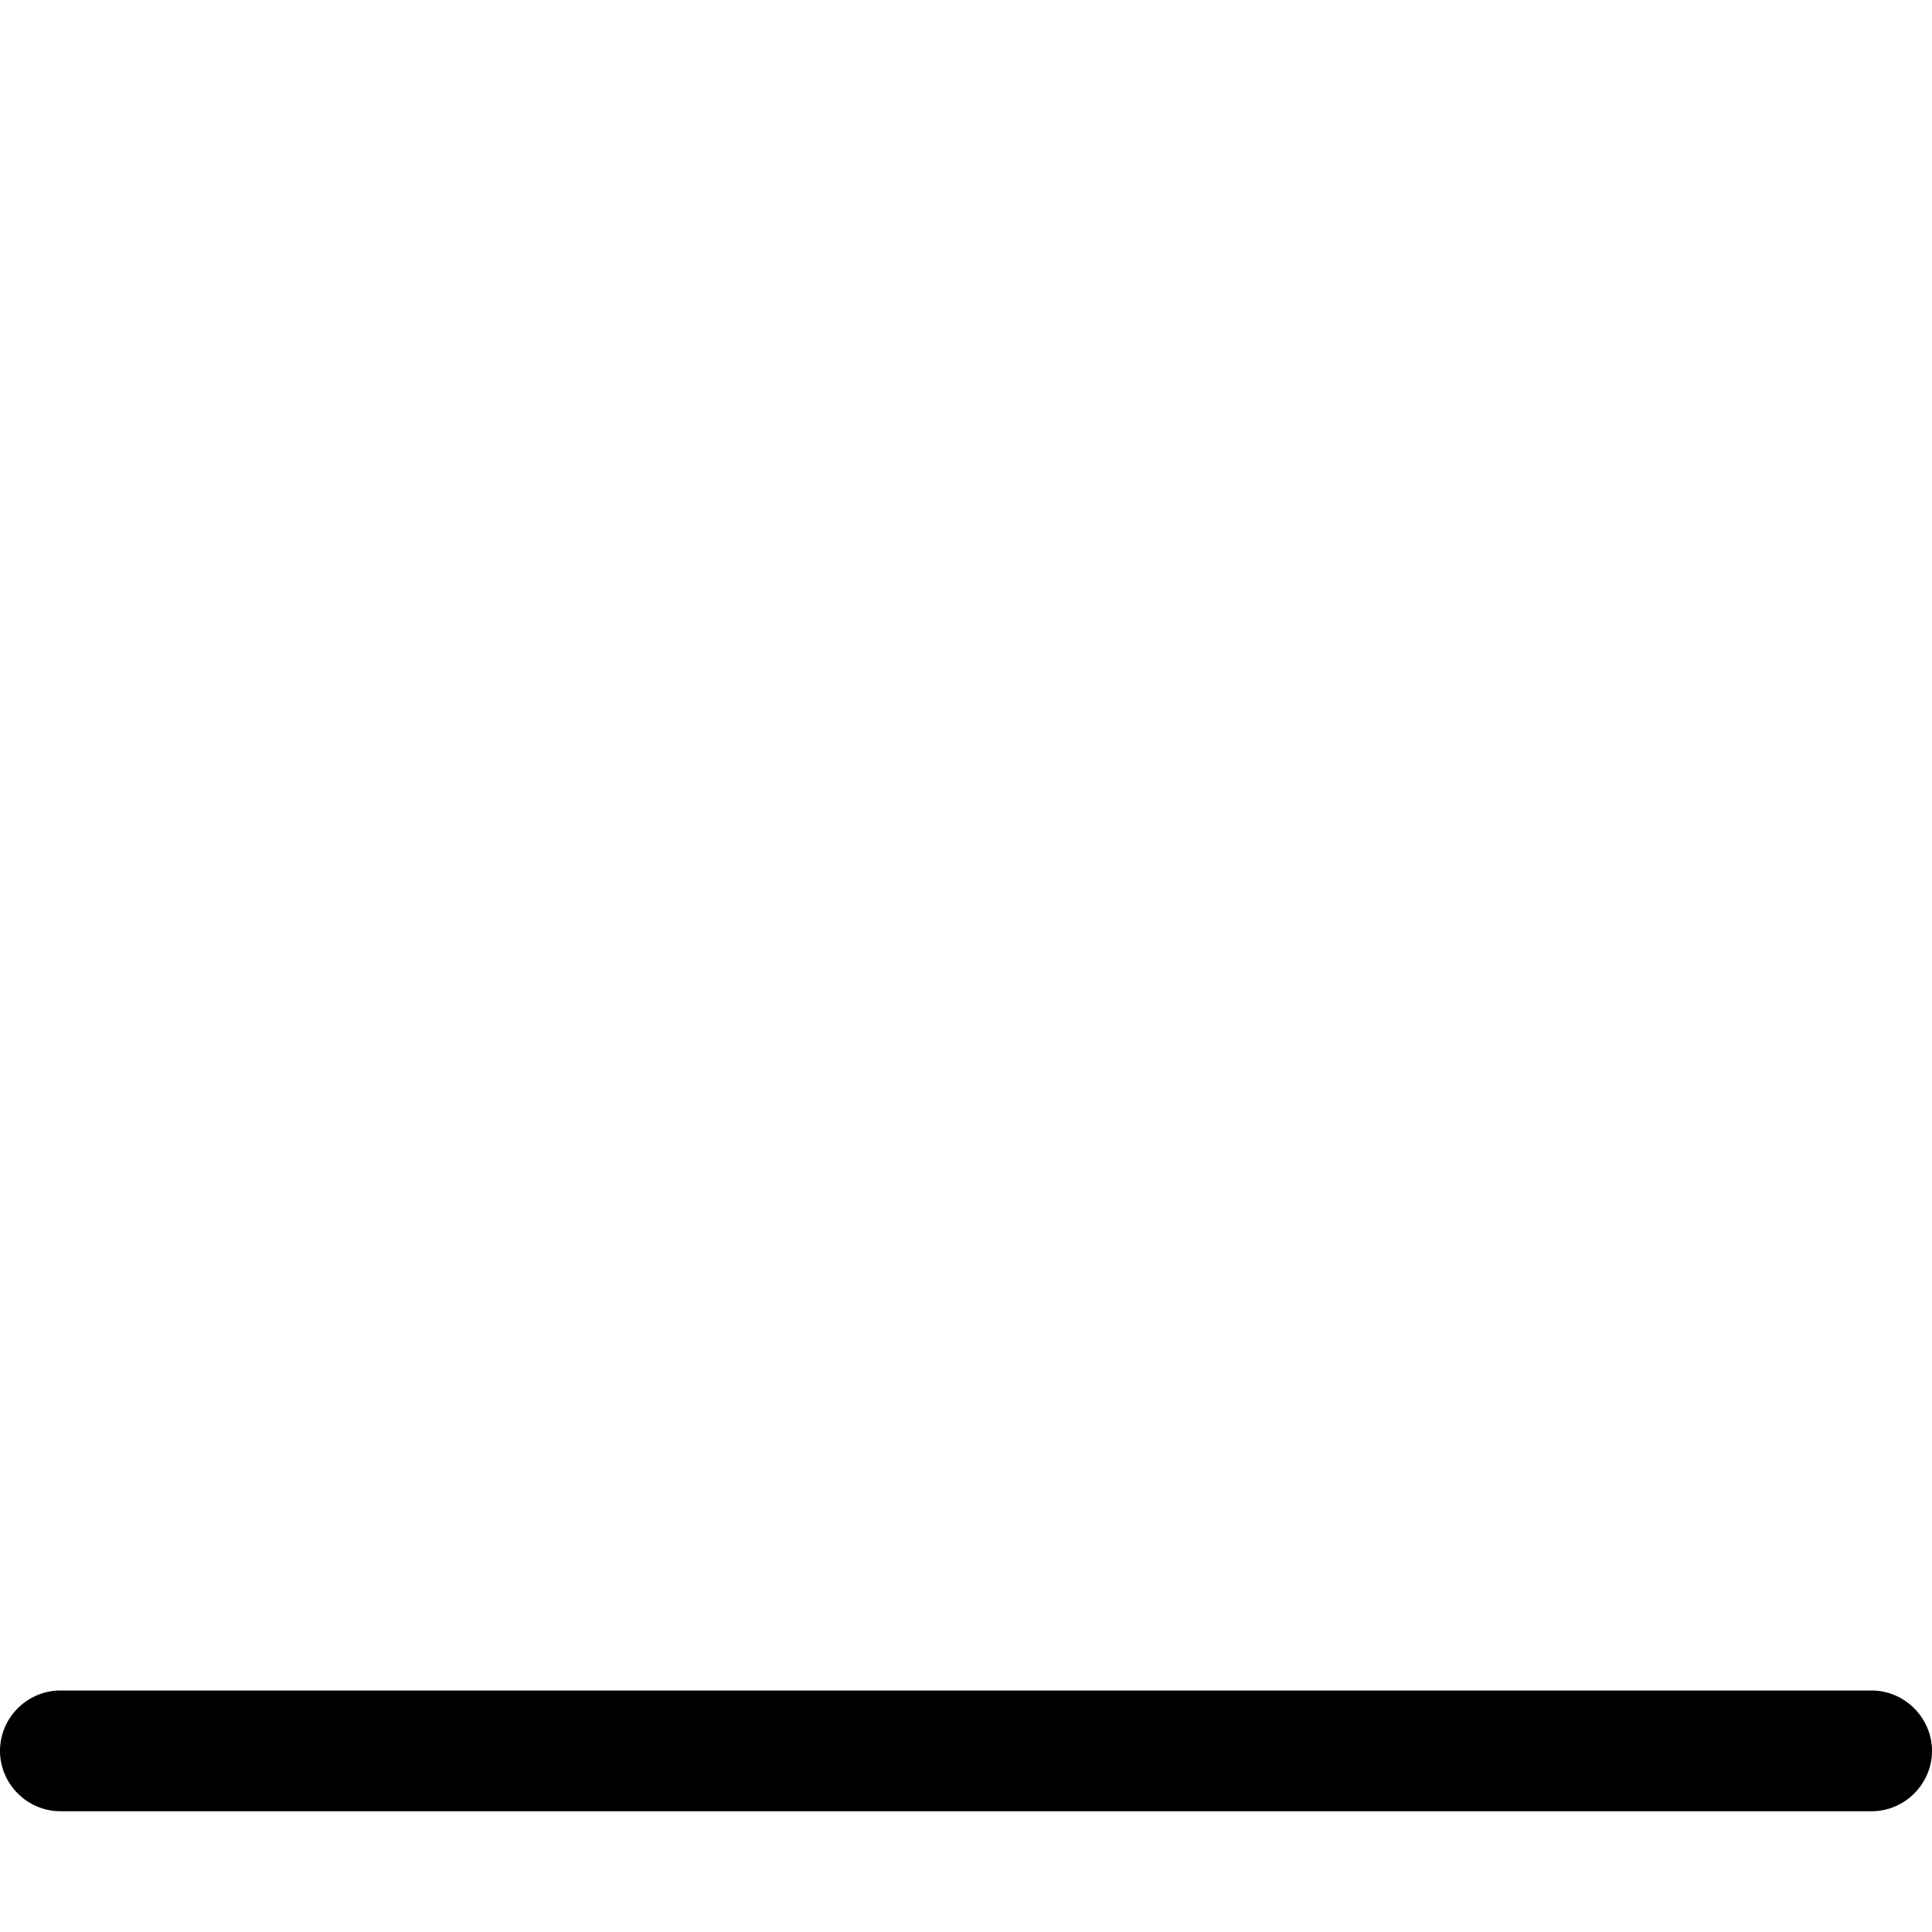 <svg xmlns="http://www.w3.org/2000/svg" viewBox="0 0 512 512"><!--! Font Awesome Pro 6.0.0-alpha3 by @fontawesome - https://fontawesome.com License - https://fontawesome.com/license (Commercial License) --><path d="M496 480h-480C7.25 480 0 472.8 0 464S7.25 448 16 448h480c8.75 0 16 7.25 16 16S504.8 480 496 480z"/></svg>